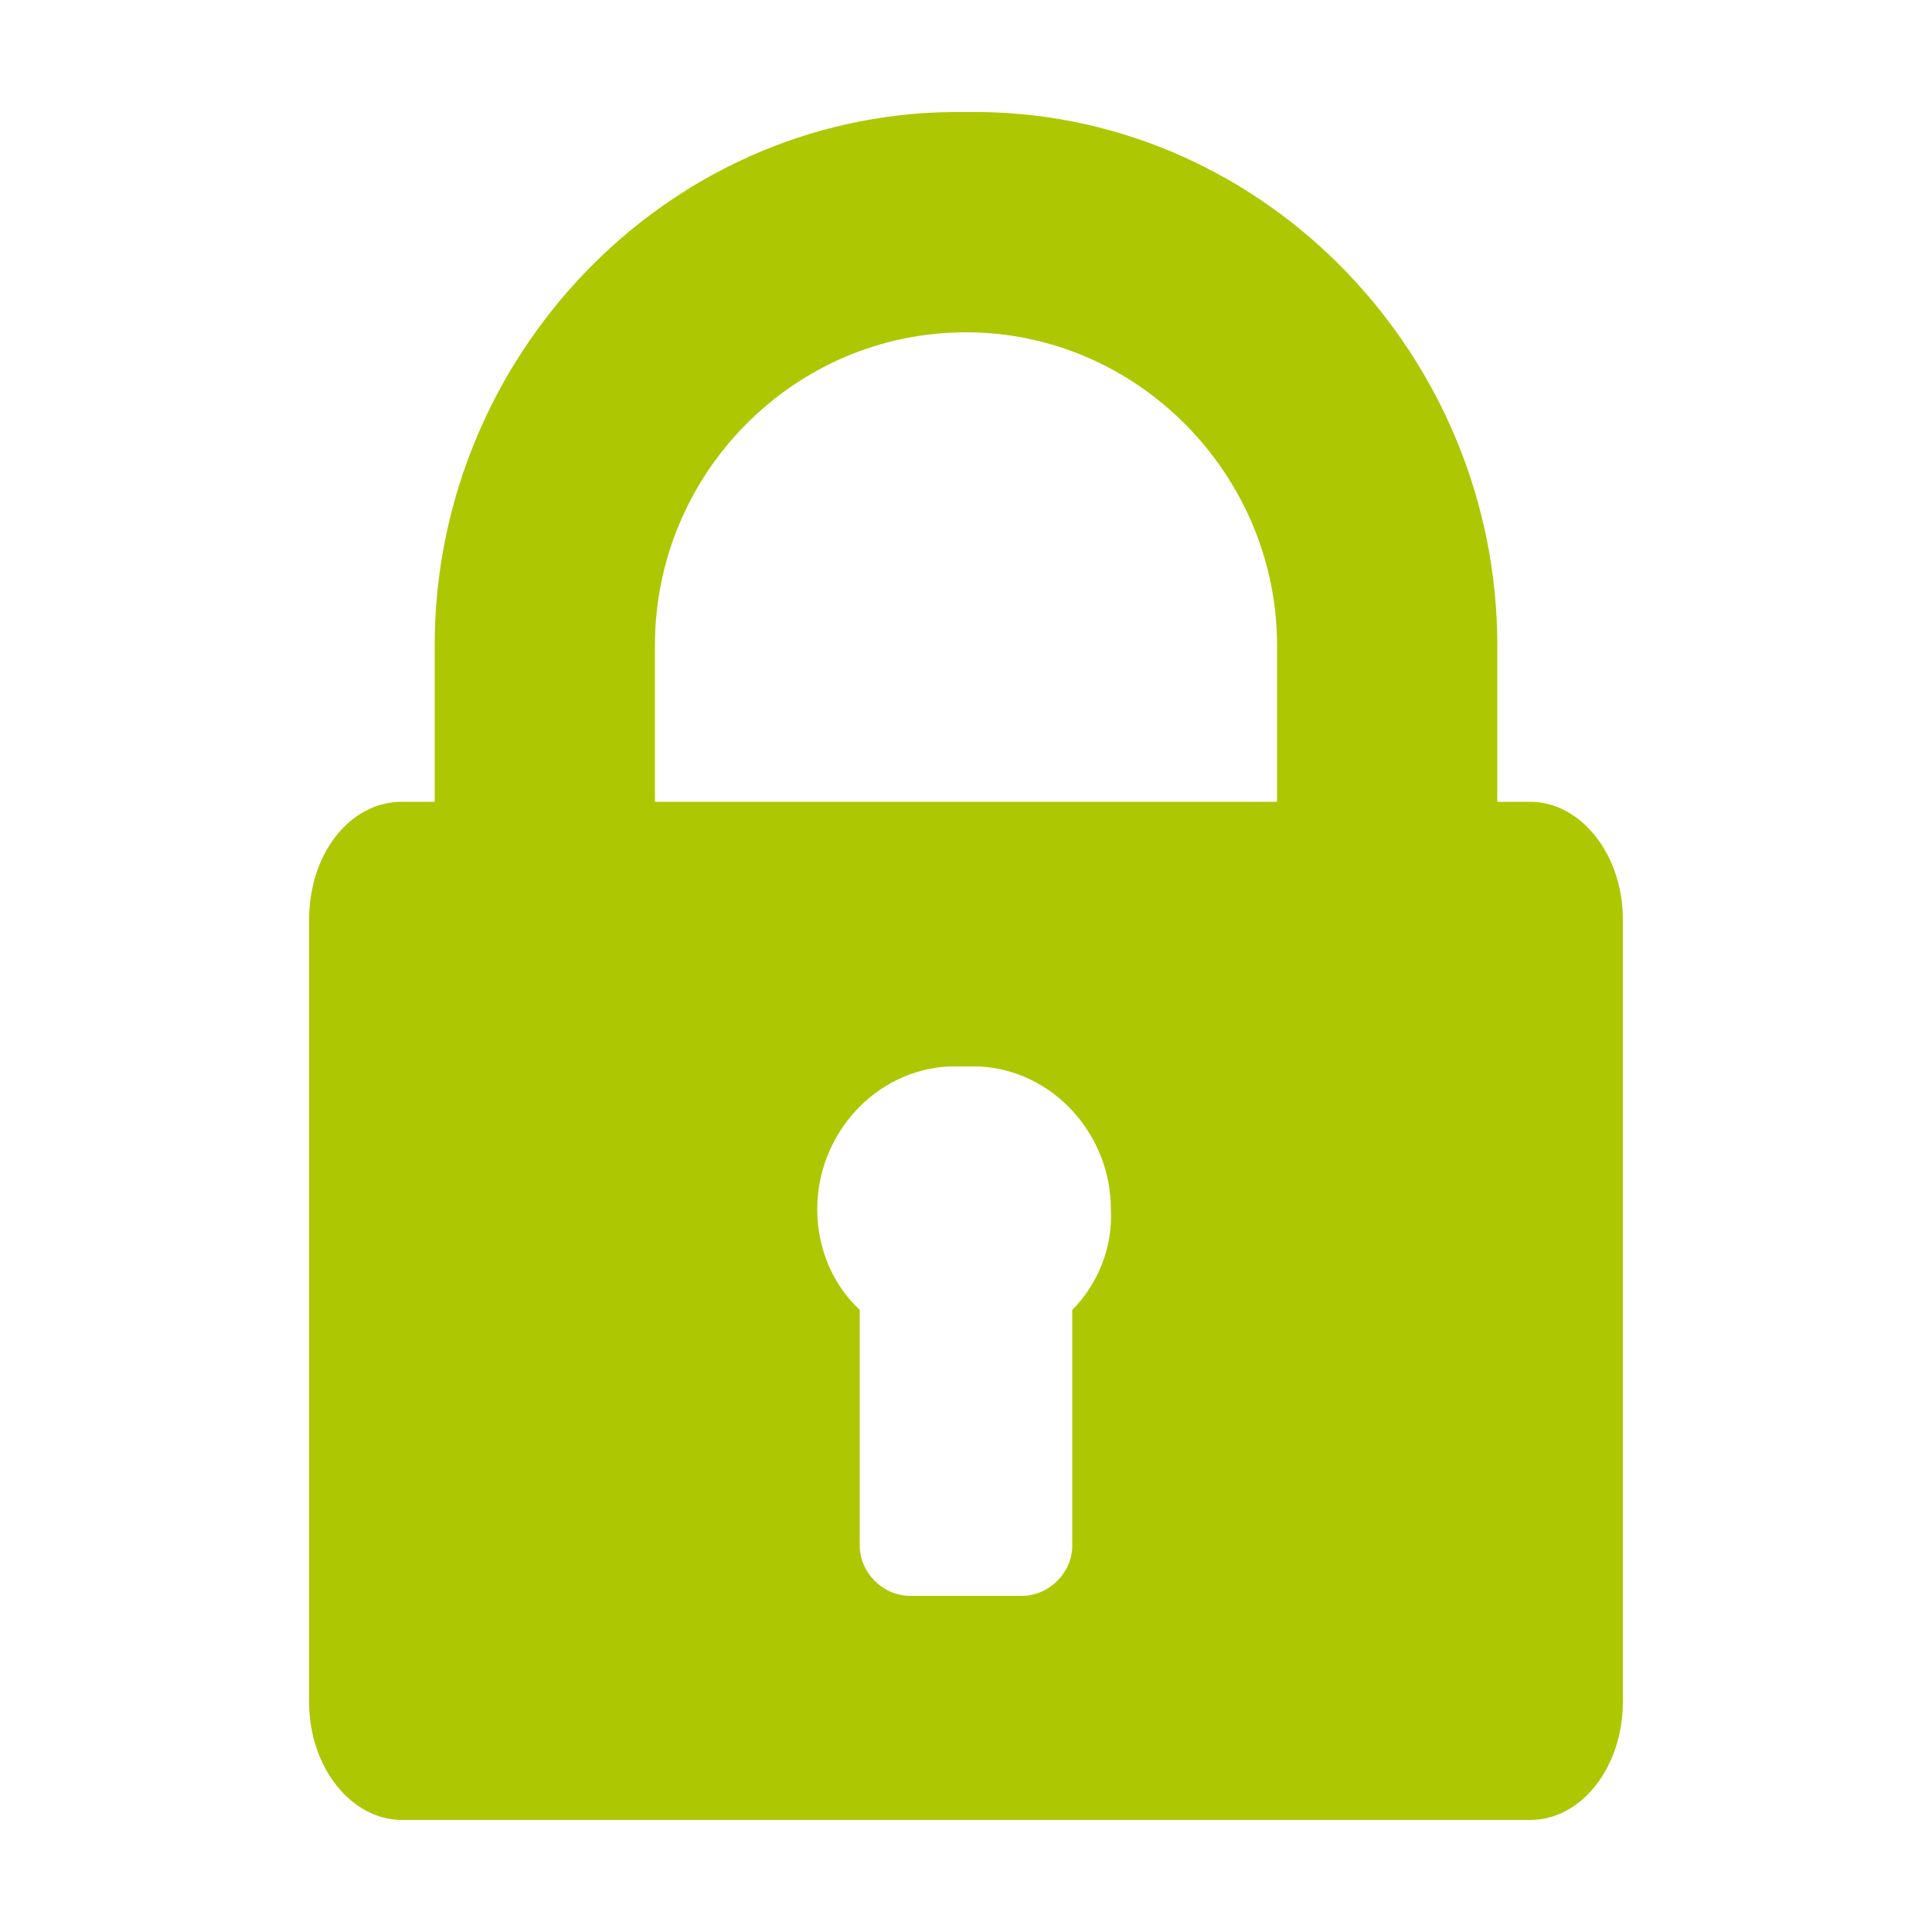 <?xml version="1.0" encoding="utf-8"?>
<!-- Generator: Adobe Illustrator 23.0.2, SVG Export Plug-In . SVG Version: 6.00 Build 0)  -->
<svg version="1.1" id="Livello_1" xmlns="http://www.w3.org/2000/svg" xmlns:xlink="http://www.w3.org/1999/xlink" x="0px" y="0px"
	 viewBox="0 0 100 100" style="enable-background:new 0 0 100 100;" xml:space="preserve">
<style type="text/css">
	.st0{fill:#ADC916;}
	.st1{fill-rule:evenodd;clip-rule:evenodd;fill:#AEC70D;}
	.st2{fill:#AEC70D;}
	.st3{fill-rule:evenodd;clip-rule:evenodd;fill:#FFFFFF;}
	.st4{opacity:0.1;fill-rule:evenodd;clip-rule:evenodd;fill:#1A171B;}
	.st5{fill-rule:evenodd;clip-rule:evenodd;fill:#AEC703;}
	.st6{fill:#AEC703;}
	.st7{fill-rule:evenodd;clip-rule:evenodd;fill:none;stroke:#AEC70D;stroke-width:6;stroke-miterlimit:10;}
	.st8{fill-rule:evenodd;clip-rule:evenodd;fill:none;stroke:#AEC70D;stroke-width:2;stroke-miterlimit:10;}
	.st9{opacity:0.25;fill-rule:evenodd;clip-rule:evenodd;fill:#1A171B;}
	.st10{fill:#FFFFFF;}
	.st11{fill-rule:evenodd;clip-rule:evenodd;fill:none;stroke:#FFFFFF;stroke-width:2;stroke-miterlimit:10;}
	.st12{opacity:0.2;fill:#FFFFFF;stroke:#000000;stroke-miterlimit:10;}
	
		.st13{fill-rule:evenodd;clip-rule:evenodd;fill:none;stroke:#AEC70D;stroke-width:4;stroke-linecap:round;stroke-miterlimit:10;stroke-dasharray:1,10,1,10,1,10;}
	
		.st14{fill:none;stroke:#AEC70D;stroke-width:4;stroke-linecap:round;stroke-miterlimit:10;stroke-dasharray:0.981,9.813,0.981,9.813,0.981,9.813;}
	
		.st15{fill:none;stroke:#AEC70D;stroke-width:4;stroke-linecap:round;stroke-miterlimit:10;stroke-dasharray:0.857,8.566,0.857,8.566,0.857,8.566;}
</style>
<g>
	<path class="st6" d="M79.2,41.5h-1.7v-8.1C77.5,18.5,65.6,6,50.8,5.8c-0.4,0-1.2,0-1.6,0C34.4,6,22.5,18.5,22.5,33.4v8.1h-1.7
		c-2.7,0-4.8,2.7-4.8,6.1v40.5c0,3.4,2.2,6.1,4.8,6.1h58.4c2.7,0,4.8-2.8,4.8-6.1V47.6C84,44.2,81.8,41.5,79.2,41.5L79.2,41.5z
		 M55.5,67.8V80c0,1.4-1.2,2.6-2.6,2.6h-5.8c-1.4,0-2.6-1.2-2.6-2.6V67.8c-1.4-1.3-2.2-3.2-2.2-5.2c0-3.9,3-7.2,6.8-7.4
		c0.4,0,1.2,0,1.6,0c3.8,0.2,6.8,3.5,6.8,7.4C57.6,64.6,56.8,66.5,55.5,67.8L55.5,67.8z M66.1,41.5H33.9v-8.1
		c0-8.9,7.2-16.2,16.1-16.2s16.1,7.4,16.1,16.2V41.5z M66.1,41.5"/>
</g>
</svg>
